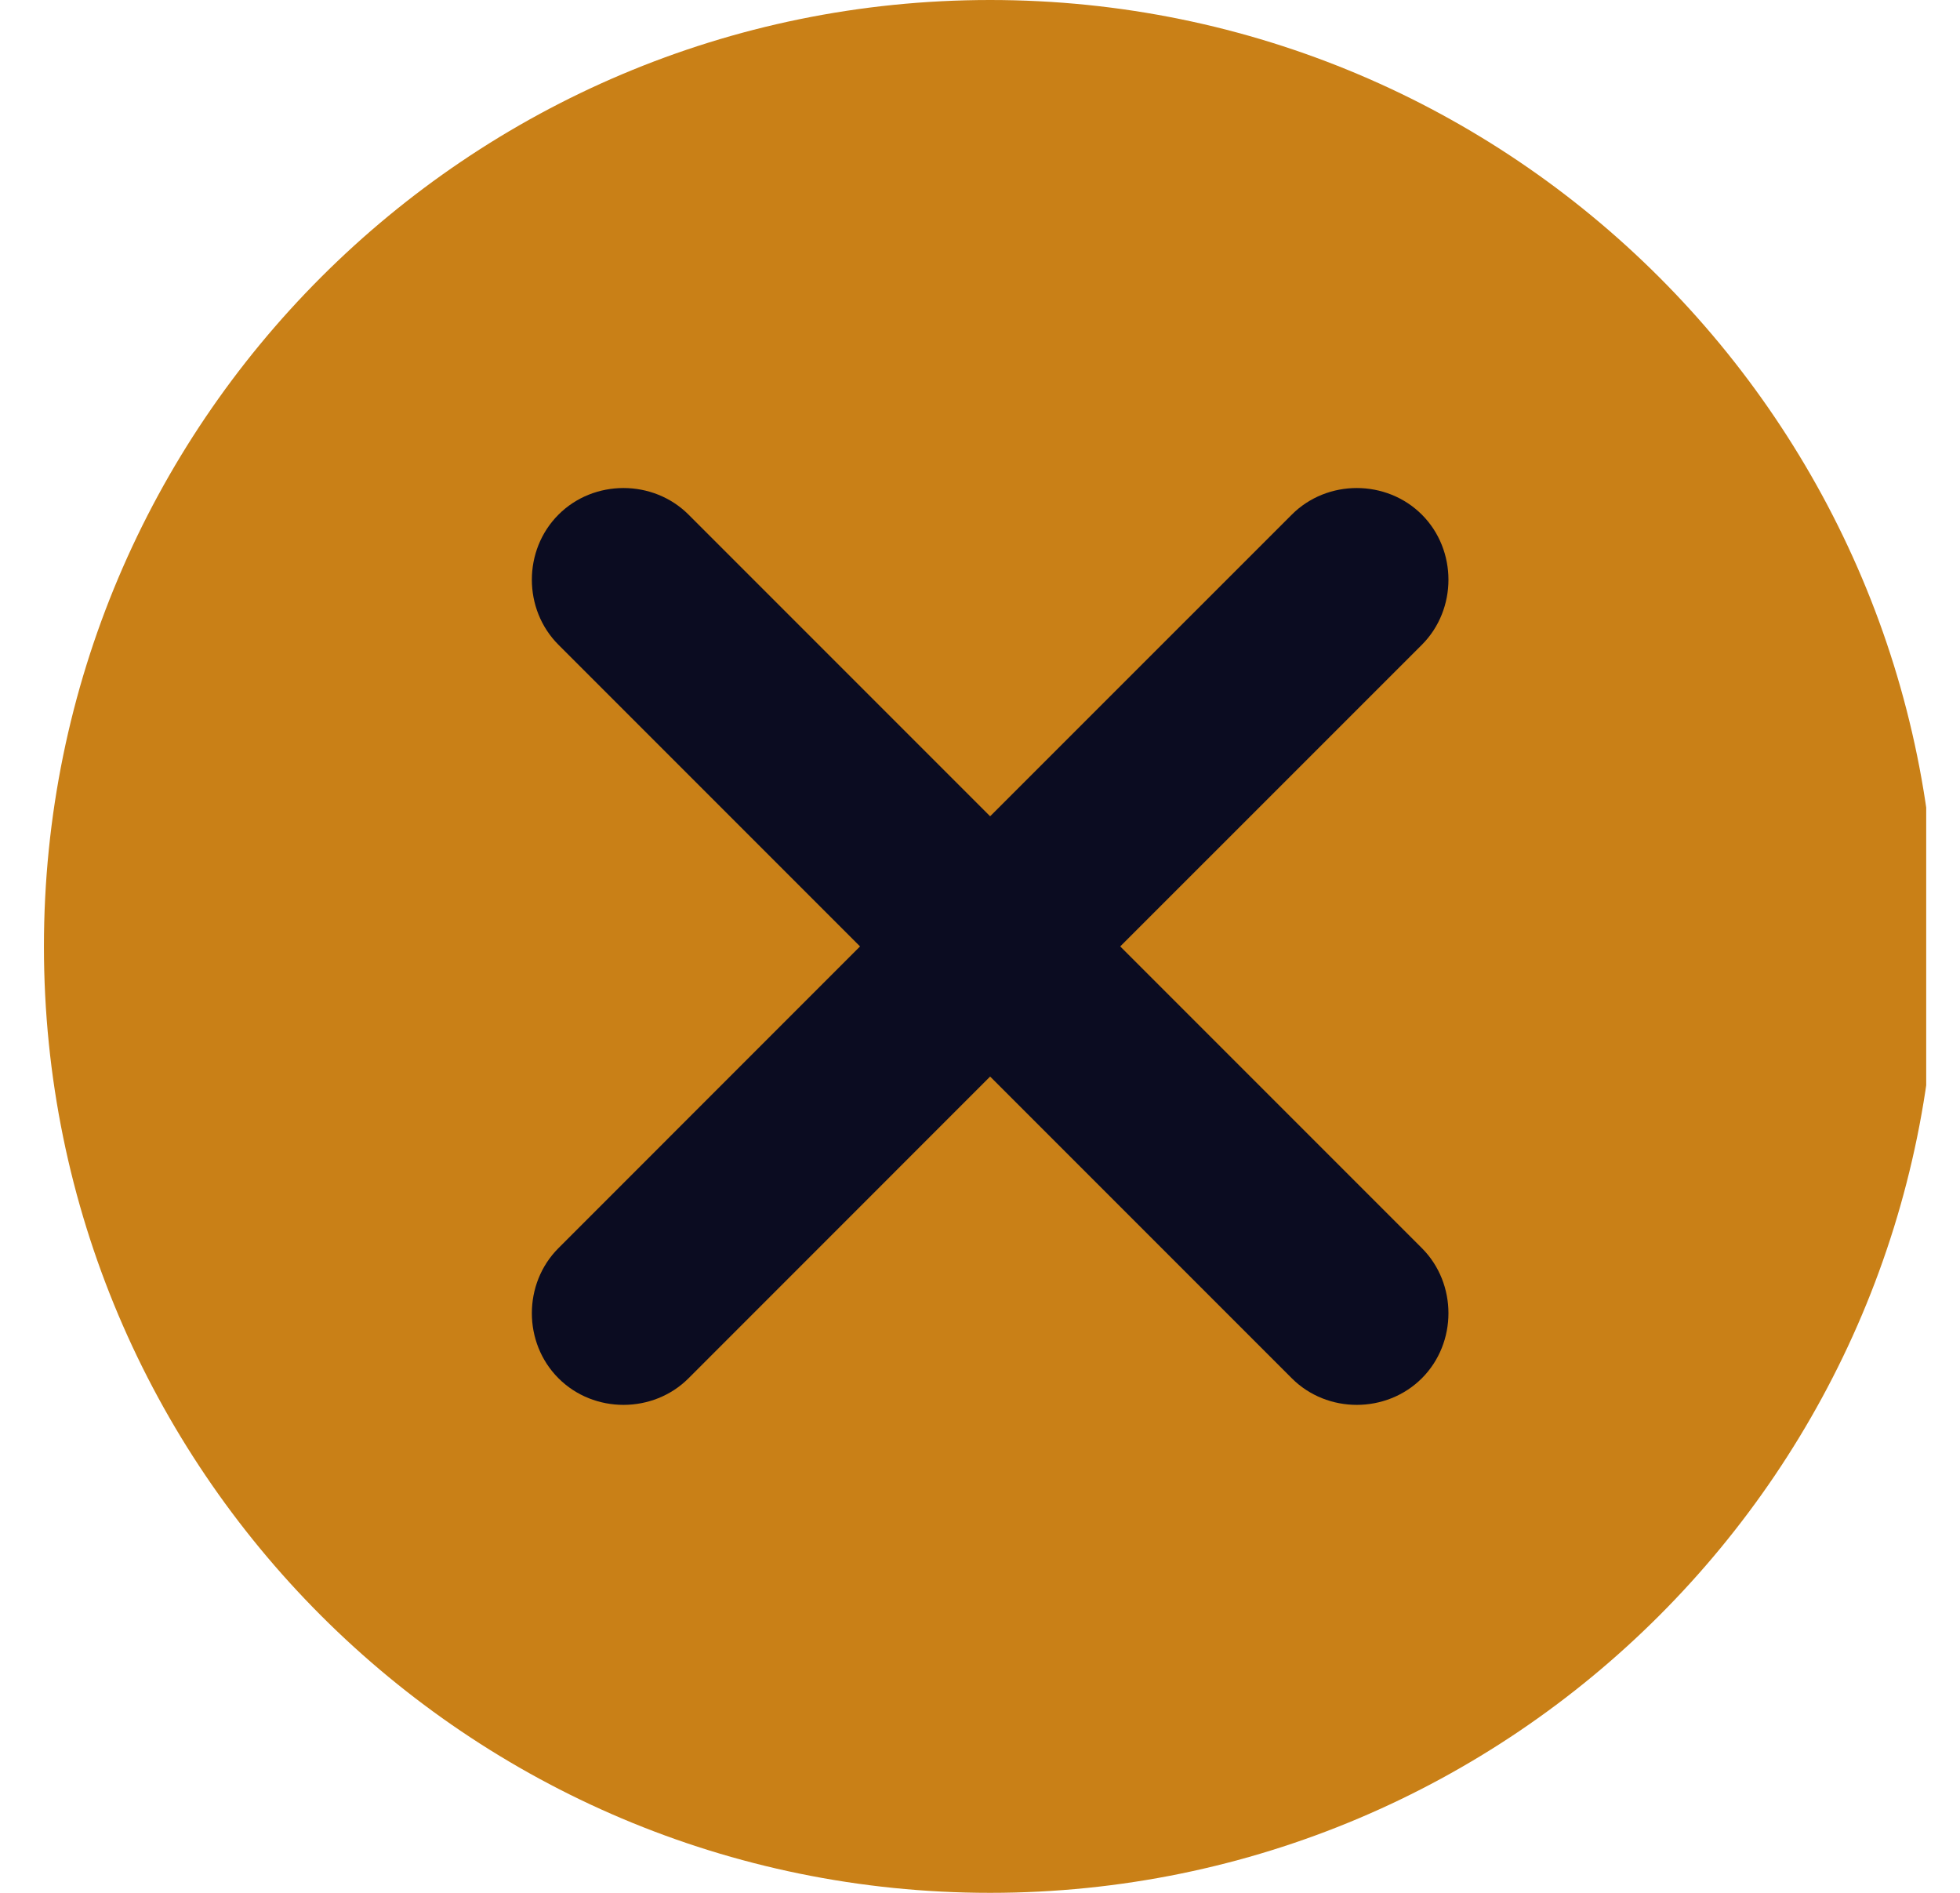 <svg width="29" height="28" viewBox="0 0 29 28" fill="none" xmlns="http://www.w3.org/2000/svg">
<g clip-path="url(#clip0_1273_5470)">
<path d="M14.65 28C22.382 28 28.65 21.732 28.65 14C28.65 6.268 22.382 0 14.65 0C6.918 0 0.65 6.268 0.65 14C0.65 21.732 6.918 28 14.65 28Z" fill="#C98017"/>
<path d="M21.038 20.388C20.512 20.913 19.637 20.913 19.113 20.388L14.65 15.925L10.188 20.388C9.663 20.913 8.787 20.913 8.263 20.388C7.738 19.863 7.738 18.988 8.263 18.463L12.725 14L8.263 9.538C7.738 9.013 7.738 8.138 8.263 7.613C8.787 7.088 9.663 7.088 10.188 7.613L14.65 12.075L19.113 7.613C19.637 7.088 20.512 7.088 21.038 7.613C21.562 8.138 21.562 9.013 21.038 9.538L16.575 14L21.038 18.463C21.562 18.988 21.562 19.863 21.038 20.388Z" fill="#0B0C21"/>
</g>
<defs>
<clipPath id="clip0_1273_5470">
<rect width="28" height="28" fill="white" transform="translate(0.5)"/>
</clipPath>
</defs>
</svg>
